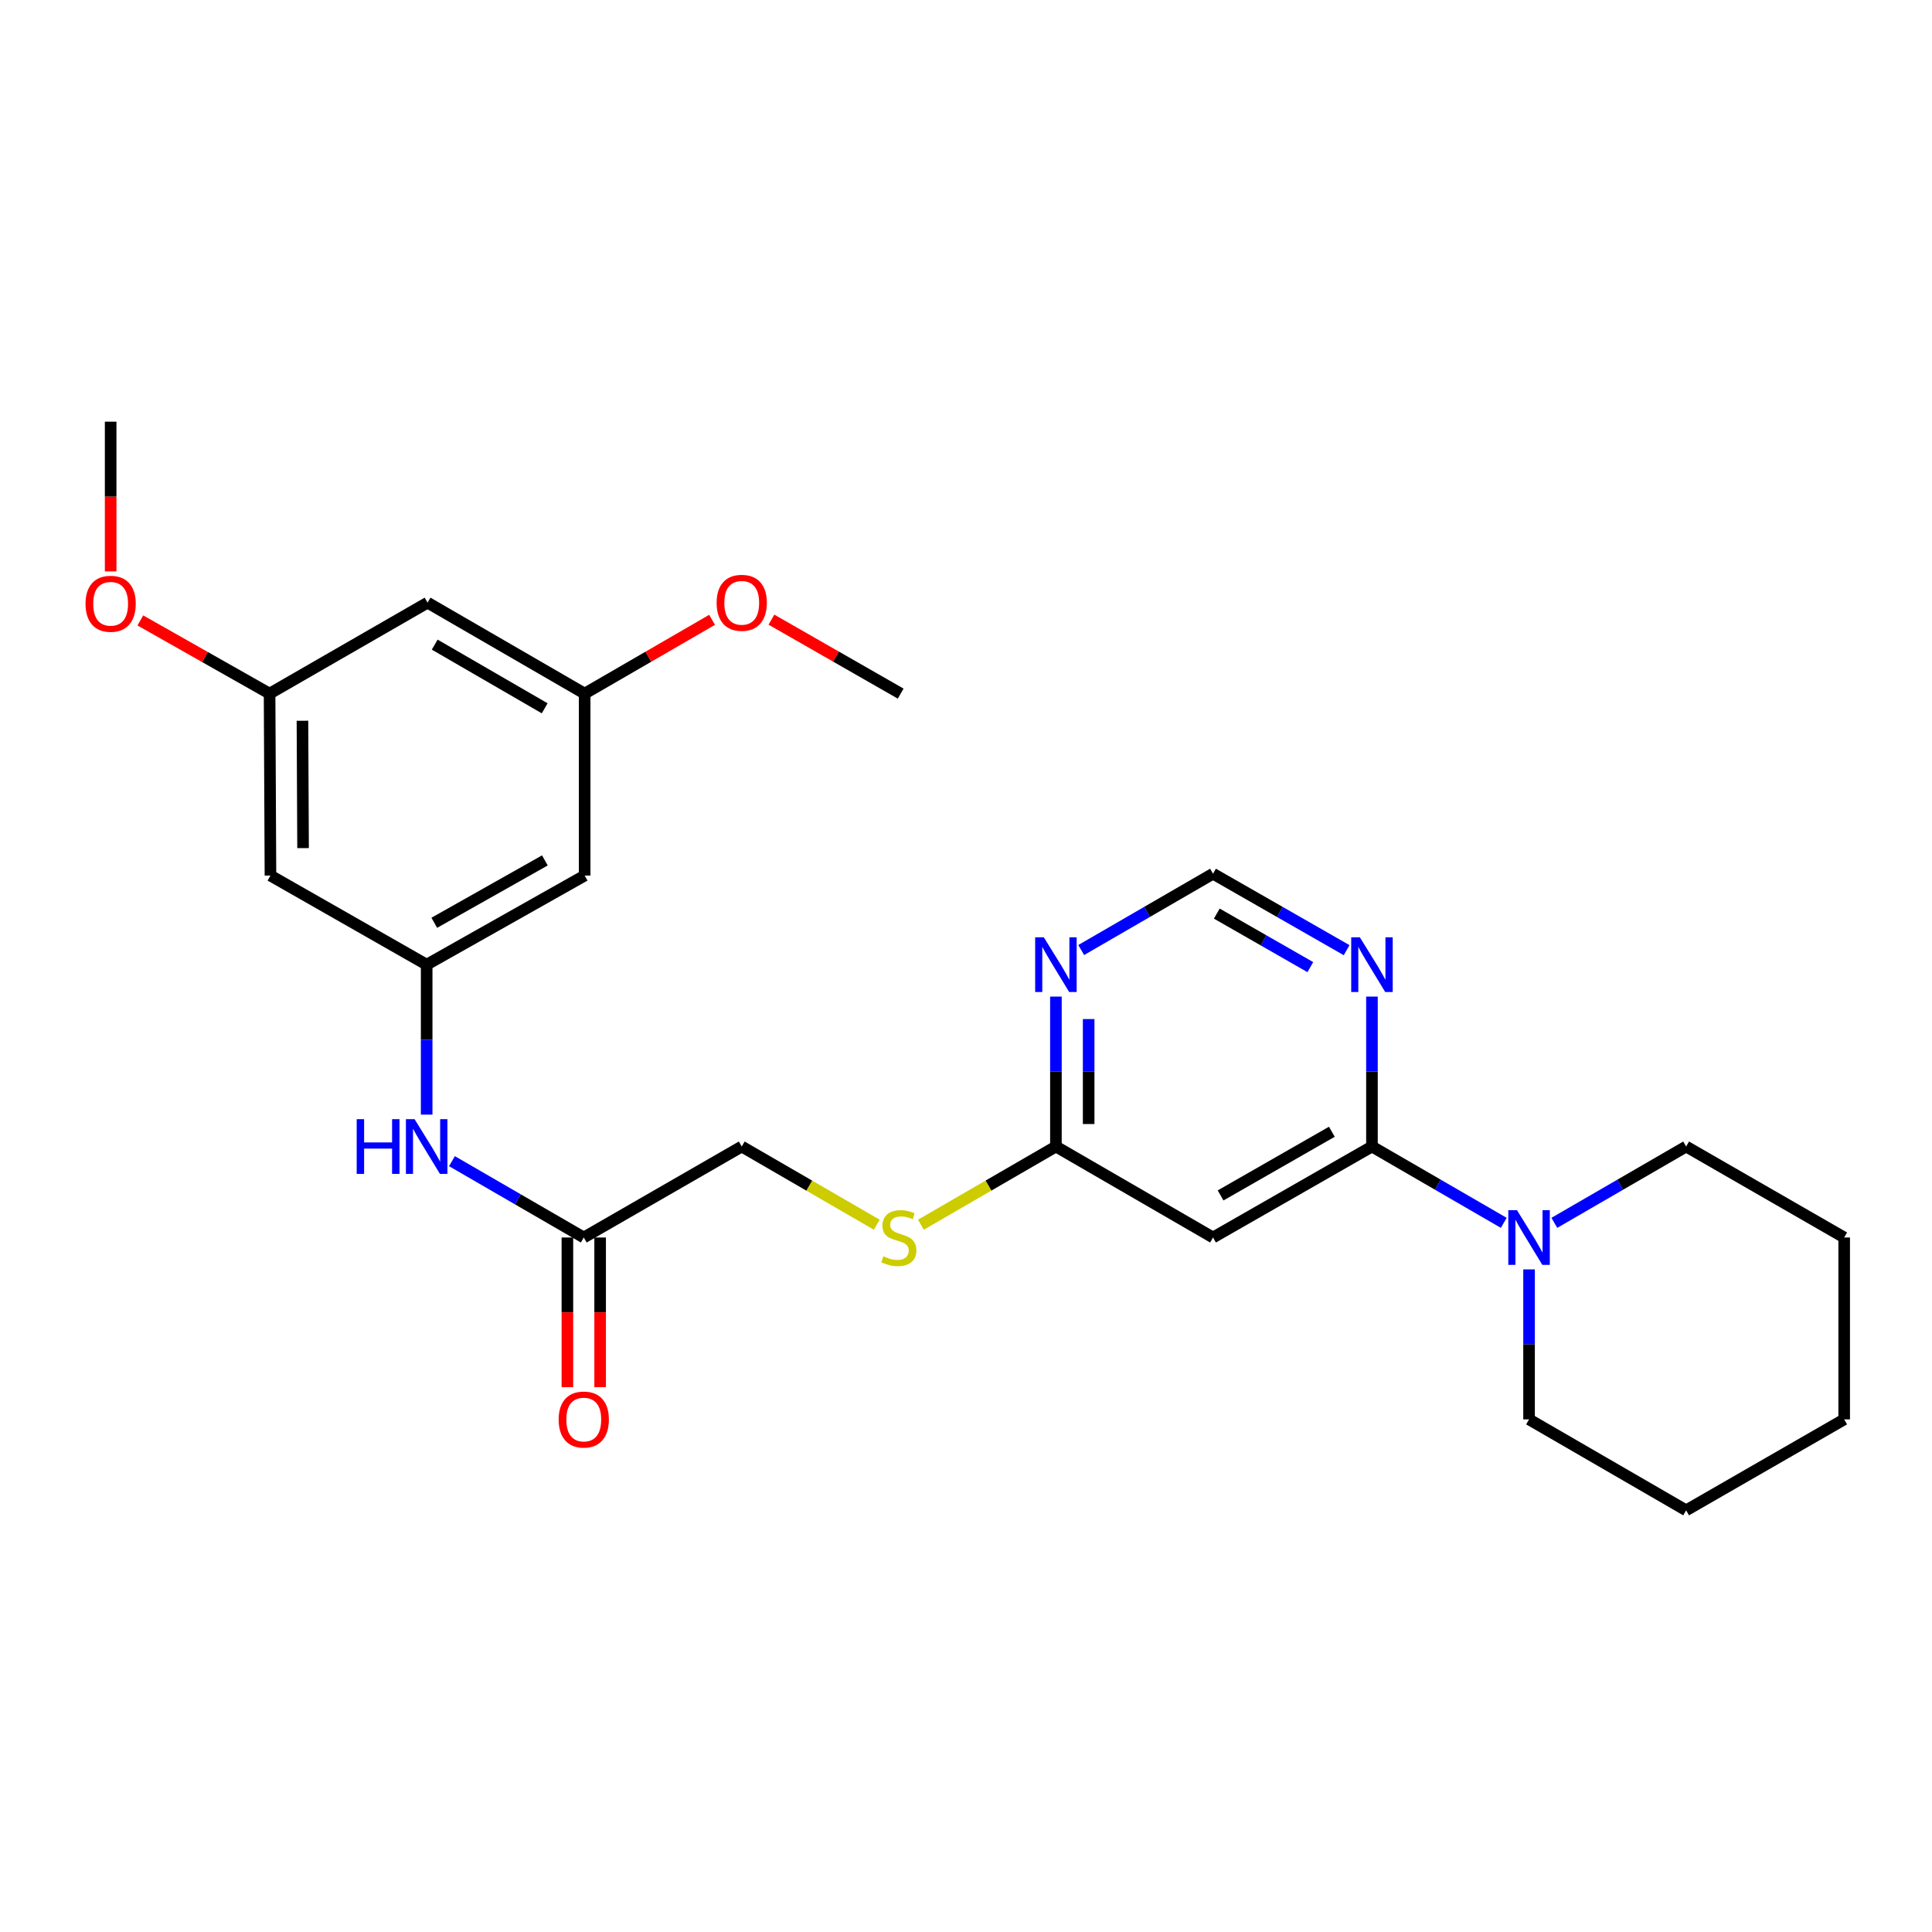 <?xml version='1.0' encoding='iso-8859-1'?>
<svg version='1.1' baseProfile='full'
              xmlns='http://www.w3.org/2000/svg'
                      xmlns:rdkit='http://www.rdkit.org/xml'
                      xmlns:xlink='http://www.w3.org/1999/xlink'
                  xml:space='preserve'
width='1000px' height='1000px' viewBox='0 0 1000 1000'>
<!-- END OF HEADER -->
<rect style='opacity:1.0;fill:#FFFFFF;stroke:none' width='1000' height='1000' x='0' y='0'> </rect>
<path class='bond-0' d='M 710.122,593.441 L 627.856,640.523' style='fill:none;fill-rule:evenodd;stroke:#000000;stroke-width:6px;stroke-linecap:butt;stroke-linejoin:miter;stroke-opacity:1' />
<path class='bond-0' d='M 689.364,585.795 L 631.778,618.753' style='fill:none;fill-rule:evenodd;stroke:#000000;stroke-width:6px;stroke-linecap:butt;stroke-linejoin:miter;stroke-opacity:1' />
<path class='bond-1' d='M 710.122,593.441 L 744.234,613.193' style='fill:none;fill-rule:evenodd;stroke:#000000;stroke-width:6px;stroke-linecap:butt;stroke-linejoin:miter;stroke-opacity:1' />
<path class='bond-1' d='M 744.234,613.193 L 778.347,632.945' style='fill:none;fill-rule:evenodd;stroke:#0000FF;stroke-width:6px;stroke-linecap:butt;stroke-linejoin:miter;stroke-opacity:1' />
<path class='bond-2' d='M 710.122,593.441 L 710.122,554.633' style='fill:none;fill-rule:evenodd;stroke:#000000;stroke-width:6px;stroke-linecap:butt;stroke-linejoin:miter;stroke-opacity:1' />
<path class='bond-2' d='M 710.122,554.633 L 710.122,515.826' style='fill:none;fill-rule:evenodd;stroke:#0000FF;stroke-width:6px;stroke-linecap:butt;stroke-linejoin:miter;stroke-opacity:1' />
<path class='bond-4' d='M 627.856,640.523 L 546.542,593.441' style='fill:none;fill-rule:evenodd;stroke:#000000;stroke-width:6px;stroke-linecap:butt;stroke-linejoin:miter;stroke-opacity:1' />
<path class='bond-19' d='M 804.525,632.944 L 838.633,613.192' style='fill:none;fill-rule:evenodd;stroke:#0000FF;stroke-width:6px;stroke-linecap:butt;stroke-linejoin:miter;stroke-opacity:1' />
<path class='bond-19' d='M 838.633,613.192 L 872.741,593.441' style='fill:none;fill-rule:evenodd;stroke:#000000;stroke-width:6px;stroke-linecap:butt;stroke-linejoin:miter;stroke-opacity:1' />
<path class='bond-20' d='M 791.436,657.037 L 791.436,695.854' style='fill:none;fill-rule:evenodd;stroke:#0000FF;stroke-width:6px;stroke-linecap:butt;stroke-linejoin:miter;stroke-opacity:1' />
<path class='bond-20' d='M 791.436,695.854 L 791.436,734.67' style='fill:none;fill-rule:evenodd;stroke:#000000;stroke-width:6px;stroke-linecap:butt;stroke-linejoin:miter;stroke-opacity:1' />
<path class='bond-8' d='M 697.012,491.81 L 662.434,472.02' style='fill:none;fill-rule:evenodd;stroke:#0000FF;stroke-width:6px;stroke-linecap:butt;stroke-linejoin:miter;stroke-opacity:1' />
<path class='bond-8' d='M 662.434,472.02 L 627.856,452.23' style='fill:none;fill-rule:evenodd;stroke:#000000;stroke-width:6px;stroke-linecap:butt;stroke-linejoin:miter;stroke-opacity:1' />
<path class='bond-8' d='M 678.221,500.581 L 654.016,486.728' style='fill:none;fill-rule:evenodd;stroke:#0000FF;stroke-width:6px;stroke-linecap:butt;stroke-linejoin:miter;stroke-opacity:1' />
<path class='bond-8' d='M 654.016,486.728 L 629.812,472.875' style='fill:none;fill-rule:evenodd;stroke:#000000;stroke-width:6px;stroke-linecap:butt;stroke-linejoin:miter;stroke-opacity:1' />
<path class='bond-3' d='M 559.631,491.734 L 593.744,471.982' style='fill:none;fill-rule:evenodd;stroke:#0000FF;stroke-width:6px;stroke-linecap:butt;stroke-linejoin:miter;stroke-opacity:1' />
<path class='bond-3' d='M 593.744,471.982 L 627.856,452.23' style='fill:none;fill-rule:evenodd;stroke:#000000;stroke-width:6px;stroke-linecap:butt;stroke-linejoin:miter;stroke-opacity:1' />
<path class='bond-26' d='M 546.542,515.826 L 546.542,554.633' style='fill:none;fill-rule:evenodd;stroke:#0000FF;stroke-width:6px;stroke-linecap:butt;stroke-linejoin:miter;stroke-opacity:1' />
<path class='bond-26' d='M 546.542,554.633 L 546.542,593.441' style='fill:none;fill-rule:evenodd;stroke:#000000;stroke-width:6px;stroke-linecap:butt;stroke-linejoin:miter;stroke-opacity:1' />
<path class='bond-26' d='M 563.488,527.468 L 563.488,554.633' style='fill:none;fill-rule:evenodd;stroke:#0000FF;stroke-width:6px;stroke-linecap:butt;stroke-linejoin:miter;stroke-opacity:1' />
<path class='bond-26' d='M 563.488,554.633 L 563.488,581.798' style='fill:none;fill-rule:evenodd;stroke:#000000;stroke-width:6px;stroke-linecap:butt;stroke-linejoin:miter;stroke-opacity:1' />
<path class='bond-11' d='M 546.542,593.441 L 511.604,613.673' style='fill:none;fill-rule:evenodd;stroke:#000000;stroke-width:6px;stroke-linecap:butt;stroke-linejoin:miter;stroke-opacity:1' />
<path class='bond-11' d='M 511.604,613.673 L 476.666,633.905' style='fill:none;fill-rule:evenodd;stroke:#CCCC00;stroke-width:6px;stroke-linecap:butt;stroke-linejoin:miter;stroke-opacity:1' />
<path class='bond-5' d='M 220.841,499.313 L 220.841,538.12' style='fill:none;fill-rule:evenodd;stroke:#000000;stroke-width:6px;stroke-linecap:butt;stroke-linejoin:miter;stroke-opacity:1' />
<path class='bond-5' d='M 220.841,538.12 L 220.841,576.927' style='fill:none;fill-rule:evenodd;stroke:#0000FF;stroke-width:6px;stroke-linecap:butt;stroke-linejoin:miter;stroke-opacity:1' />
<path class='bond-9' d='M 220.841,499.313 L 302.617,453.19' style='fill:none;fill-rule:evenodd;stroke:#000000;stroke-width:6px;stroke-linecap:butt;stroke-linejoin:miter;stroke-opacity:1' />
<path class='bond-9' d='M 224.783,477.634 L 282.026,445.348' style='fill:none;fill-rule:evenodd;stroke:#000000;stroke-width:6px;stroke-linecap:butt;stroke-linejoin:miter;stroke-opacity:1' />
<path class='bond-10' d='M 220.841,499.313 L 139.988,453.19' style='fill:none;fill-rule:evenodd;stroke:#000000;stroke-width:6px;stroke-linecap:butt;stroke-linejoin:miter;stroke-opacity:1' />
<path class='bond-6' d='M 302.156,640.523 L 383.922,593.441' style='fill:none;fill-rule:evenodd;stroke:#000000;stroke-width:6px;stroke-linecap:butt;stroke-linejoin:miter;stroke-opacity:1' />
<path class='bond-7' d='M 302.156,640.523 L 268.043,620.771' style='fill:none;fill-rule:evenodd;stroke:#000000;stroke-width:6px;stroke-linecap:butt;stroke-linejoin:miter;stroke-opacity:1' />
<path class='bond-7' d='M 268.043,620.771 L 233.93,601.019' style='fill:none;fill-rule:evenodd;stroke:#0000FF;stroke-width:6px;stroke-linecap:butt;stroke-linejoin:miter;stroke-opacity:1' />
<path class='bond-15' d='M 293.683,640.523 L 293.683,679.26' style='fill:none;fill-rule:evenodd;stroke:#000000;stroke-width:6px;stroke-linecap:butt;stroke-linejoin:miter;stroke-opacity:1' />
<path class='bond-15' d='M 293.683,679.26 L 293.683,717.996' style='fill:none;fill-rule:evenodd;stroke:#FF0000;stroke-width:6px;stroke-linecap:butt;stroke-linejoin:miter;stroke-opacity:1' />
<path class='bond-15' d='M 310.629,640.523 L 310.629,679.26' style='fill:none;fill-rule:evenodd;stroke:#000000;stroke-width:6px;stroke-linecap:butt;stroke-linejoin:miter;stroke-opacity:1' />
<path class='bond-15' d='M 310.629,679.26 L 310.629,717.996' style='fill:none;fill-rule:evenodd;stroke:#FF0000;stroke-width:6px;stroke-linecap:butt;stroke-linejoin:miter;stroke-opacity:1' />
<path class='bond-13' d='M 302.617,453.19 L 302.617,359.015' style='fill:none;fill-rule:evenodd;stroke:#000000;stroke-width:6px;stroke-linecap:butt;stroke-linejoin:miter;stroke-opacity:1' />
<path class='bond-12' d='M 139.988,453.19 L 139.536,359.015' style='fill:none;fill-rule:evenodd;stroke:#000000;stroke-width:6px;stroke-linecap:butt;stroke-linejoin:miter;stroke-opacity:1' />
<path class='bond-12' d='M 156.866,438.983 L 156.55,373.06' style='fill:none;fill-rule:evenodd;stroke:#000000;stroke-width:6px;stroke-linecap:butt;stroke-linejoin:miter;stroke-opacity:1' />
<path class='bond-16' d='M 453.808,633.906 L 418.865,613.673' style='fill:none;fill-rule:evenodd;stroke:#CCCC00;stroke-width:6px;stroke-linecap:butt;stroke-linejoin:miter;stroke-opacity:1' />
<path class='bond-16' d='M 418.865,613.673 L 383.922,593.441' style='fill:none;fill-rule:evenodd;stroke:#000000;stroke-width:6px;stroke-linecap:butt;stroke-linejoin:miter;stroke-opacity:1' />
<path class='bond-14' d='M 139.536,359.015 L 221.303,311.933' style='fill:none;fill-rule:evenodd;stroke:#000000;stroke-width:6px;stroke-linecap:butt;stroke-linejoin:miter;stroke-opacity:1' />
<path class='bond-18' d='M 139.536,359.015 L 106.085,340.073' style='fill:none;fill-rule:evenodd;stroke:#000000;stroke-width:6px;stroke-linecap:butt;stroke-linejoin:miter;stroke-opacity:1' />
<path class='bond-18' d='M 106.085,340.073 L 72.634,321.131' style='fill:none;fill-rule:evenodd;stroke:#FF0000;stroke-width:6px;stroke-linecap:butt;stroke-linejoin:miter;stroke-opacity:1' />
<path class='bond-17' d='M 302.617,359.015 L 335.595,339.918' style='fill:none;fill-rule:evenodd;stroke:#000000;stroke-width:6px;stroke-linecap:butt;stroke-linejoin:miter;stroke-opacity:1' />
<path class='bond-17' d='M 335.595,339.918 L 368.573,320.821' style='fill:none;fill-rule:evenodd;stroke:#FF0000;stroke-width:6px;stroke-linecap:butt;stroke-linejoin:miter;stroke-opacity:1' />
<path class='bond-28' d='M 302.617,359.015 L 221.303,311.933' style='fill:none;fill-rule:evenodd;stroke:#000000;stroke-width:6px;stroke-linecap:butt;stroke-linejoin:miter;stroke-opacity:1' />
<path class='bond-28' d='M 281.928,366.618 L 225.008,333.66' style='fill:none;fill-rule:evenodd;stroke:#000000;stroke-width:6px;stroke-linecap:butt;stroke-linejoin:miter;stroke-opacity:1' />
<path class='bond-21' d='M 399.292,320.729 L 432.74,339.872' style='fill:none;fill-rule:evenodd;stroke:#FF0000;stroke-width:6px;stroke-linecap:butt;stroke-linejoin:miter;stroke-opacity:1' />
<path class='bond-21' d='M 432.74,339.872 L 466.188,359.015' style='fill:none;fill-rule:evenodd;stroke:#000000;stroke-width:6px;stroke-linecap:butt;stroke-linejoin:miter;stroke-opacity:1' />
<path class='bond-22' d='M 57.271,295.757 L 57.271,257.007' style='fill:none;fill-rule:evenodd;stroke:#FF0000;stroke-width:6px;stroke-linecap:butt;stroke-linejoin:miter;stroke-opacity:1' />
<path class='bond-22' d='M 57.271,257.007 L 57.271,218.257' style='fill:none;fill-rule:evenodd;stroke:#000000;stroke-width:6px;stroke-linecap:butt;stroke-linejoin:miter;stroke-opacity:1' />
<path class='bond-24' d='M 872.741,593.441 L 954.545,640.523' style='fill:none;fill-rule:evenodd;stroke:#000000;stroke-width:6px;stroke-linecap:butt;stroke-linejoin:miter;stroke-opacity:1' />
<path class='bond-23' d='M 791.436,734.67 L 872.741,781.743' style='fill:none;fill-rule:evenodd;stroke:#000000;stroke-width:6px;stroke-linecap:butt;stroke-linejoin:miter;stroke-opacity:1' />
<path class='bond-25' d='M 872.741,781.743 L 954.545,734.67' style='fill:none;fill-rule:evenodd;stroke:#000000;stroke-width:6px;stroke-linecap:butt;stroke-linejoin:miter;stroke-opacity:1' />
<path class='bond-27' d='M 954.545,640.523 L 954.545,734.67' style='fill:none;fill-rule:evenodd;stroke:#000000;stroke-width:6px;stroke-linecap:butt;stroke-linejoin:miter;stroke-opacity:1' />
<path  class='atom-2' d='M 785.176 626.363
L 794.456 641.363
Q 795.376 642.843, 796.856 645.523
Q 798.336 648.203, 798.416 648.363
L 798.416 626.363
L 802.176 626.363
L 802.176 654.683
L 798.296 654.683
L 788.336 638.283
Q 787.176 636.363, 785.936 634.163
Q 784.736 631.963, 784.376 631.283
L 784.376 654.683
L 780.696 654.683
L 780.696 626.363
L 785.176 626.363
' fill='#0000FF'/>
<path  class='atom-3' d='M 703.862 485.153
L 713.142 500.153
Q 714.062 501.633, 715.542 504.313
Q 717.022 506.993, 717.102 507.153
L 717.102 485.153
L 720.862 485.153
L 720.862 513.473
L 716.982 513.473
L 707.022 497.073
Q 705.862 495.153, 704.622 492.953
Q 703.422 490.753, 703.062 490.073
L 703.062 513.473
L 699.382 513.473
L 699.382 485.153
L 703.862 485.153
' fill='#0000FF'/>
<path  class='atom-4' d='M 540.282 485.153
L 549.562 500.153
Q 550.482 501.633, 551.962 504.313
Q 553.442 506.993, 553.522 507.153
L 553.522 485.153
L 557.282 485.153
L 557.282 513.473
L 553.402 513.473
L 543.442 497.073
Q 542.282 495.153, 541.042 492.953
Q 539.842 490.753, 539.482 490.073
L 539.482 513.473
L 535.802 513.473
L 535.802 485.153
L 540.282 485.153
' fill='#0000FF'/>
<path  class='atom-8' d='M 184.621 579.281
L 188.461 579.281
L 188.461 591.321
L 202.941 591.321
L 202.941 579.281
L 206.781 579.281
L 206.781 607.601
L 202.941 607.601
L 202.941 594.521
L 188.461 594.521
L 188.461 607.601
L 184.621 607.601
L 184.621 579.281
' fill='#0000FF'/>
<path  class='atom-8' d='M 214.581 579.281
L 223.861 594.281
Q 224.781 595.761, 226.261 598.441
Q 227.741 601.121, 227.821 601.281
L 227.821 579.281
L 231.581 579.281
L 231.581 607.601
L 227.701 607.601
L 217.741 591.201
Q 216.581 589.281, 215.341 587.081
Q 214.141 584.881, 213.781 584.201
L 213.781 607.601
L 210.101 607.601
L 210.101 579.281
L 214.581 579.281
' fill='#0000FF'/>
<path  class='atom-12' d='M 457.237 650.243
Q 457.557 650.363, 458.877 650.923
Q 460.197 651.483, 461.637 651.843
Q 463.117 652.163, 464.557 652.163
Q 467.237 652.163, 468.797 650.883
Q 470.357 649.563, 470.357 647.283
Q 470.357 645.723, 469.557 644.763
Q 468.797 643.803, 467.597 643.283
Q 466.397 642.763, 464.397 642.163
Q 461.877 641.403, 460.357 640.683
Q 458.877 639.963, 457.797 638.443
Q 456.757 636.923, 456.757 634.363
Q 456.757 630.803, 459.157 628.603
Q 461.597 626.403, 466.397 626.403
Q 469.677 626.403, 473.397 627.963
L 472.477 631.043
Q 469.077 629.643, 466.517 629.643
Q 463.757 629.643, 462.237 630.803
Q 460.717 631.923, 460.757 633.883
Q 460.757 635.403, 461.517 636.323
Q 462.317 637.243, 463.437 637.763
Q 464.597 638.283, 466.517 638.883
Q 469.077 639.683, 470.597 640.483
Q 472.117 641.283, 473.197 642.923
Q 474.317 644.523, 474.317 647.283
Q 474.317 651.203, 471.677 653.323
Q 469.077 655.403, 464.717 655.403
Q 462.197 655.403, 460.277 654.843
Q 458.397 654.323, 456.157 653.403
L 457.237 650.243
' fill='#CCCC00'/>
<path  class='atom-16' d='M 289.156 734.75
Q 289.156 727.95, 292.516 724.15
Q 295.876 720.35, 302.156 720.35
Q 308.436 720.35, 311.796 724.15
Q 315.156 727.95, 315.156 734.75
Q 315.156 741.63, 311.756 745.55
Q 308.356 749.43, 302.156 749.43
Q 295.916 749.43, 292.516 745.55
Q 289.156 741.67, 289.156 734.75
M 302.156 746.23
Q 306.476 746.23, 308.796 743.35
Q 311.156 740.43, 311.156 734.75
Q 311.156 729.19, 308.796 726.39
Q 306.476 723.55, 302.156 723.55
Q 297.836 723.55, 295.476 726.35
Q 293.156 729.15, 293.156 734.75
Q 293.156 740.47, 295.476 743.35
Q 297.836 746.23, 302.156 746.23
' fill='#FF0000'/>
<path  class='atom-18' d='M 370.922 312.013
Q 370.922 305.213, 374.282 301.413
Q 377.642 297.613, 383.922 297.613
Q 390.202 297.613, 393.562 301.413
Q 396.922 305.213, 396.922 312.013
Q 396.922 318.893, 393.522 322.813
Q 390.122 326.693, 383.922 326.693
Q 377.682 326.693, 374.282 322.813
Q 370.922 318.933, 370.922 312.013
M 383.922 323.493
Q 388.242 323.493, 390.562 320.613
Q 392.922 317.693, 392.922 312.013
Q 392.922 306.453, 390.562 303.653
Q 388.242 300.813, 383.922 300.813
Q 379.602 300.813, 377.242 303.613
Q 374.922 306.413, 374.922 312.013
Q 374.922 317.733, 377.242 320.613
Q 379.602 323.493, 383.922 323.493
' fill='#FF0000'/>
<path  class='atom-19' d='M 44.271 312.511
Q 44.271 305.711, 47.631 301.911
Q 50.991 298.111, 57.271 298.111
Q 63.551 298.111, 66.911 301.911
Q 70.271 305.711, 70.271 312.511
Q 70.271 319.391, 66.871 323.311
Q 63.471 327.191, 57.271 327.191
Q 51.031 327.191, 47.631 323.311
Q 44.271 319.431, 44.271 312.511
M 57.271 323.991
Q 61.591 323.991, 63.911 321.111
Q 66.271 318.191, 66.271 312.511
Q 66.271 306.951, 63.911 304.151
Q 61.591 301.311, 57.271 301.311
Q 52.951 301.311, 50.591 304.111
Q 48.271 306.911, 48.271 312.511
Q 48.271 318.231, 50.591 321.111
Q 52.951 323.991, 57.271 323.991
' fill='#FF0000'/>
</svg>
